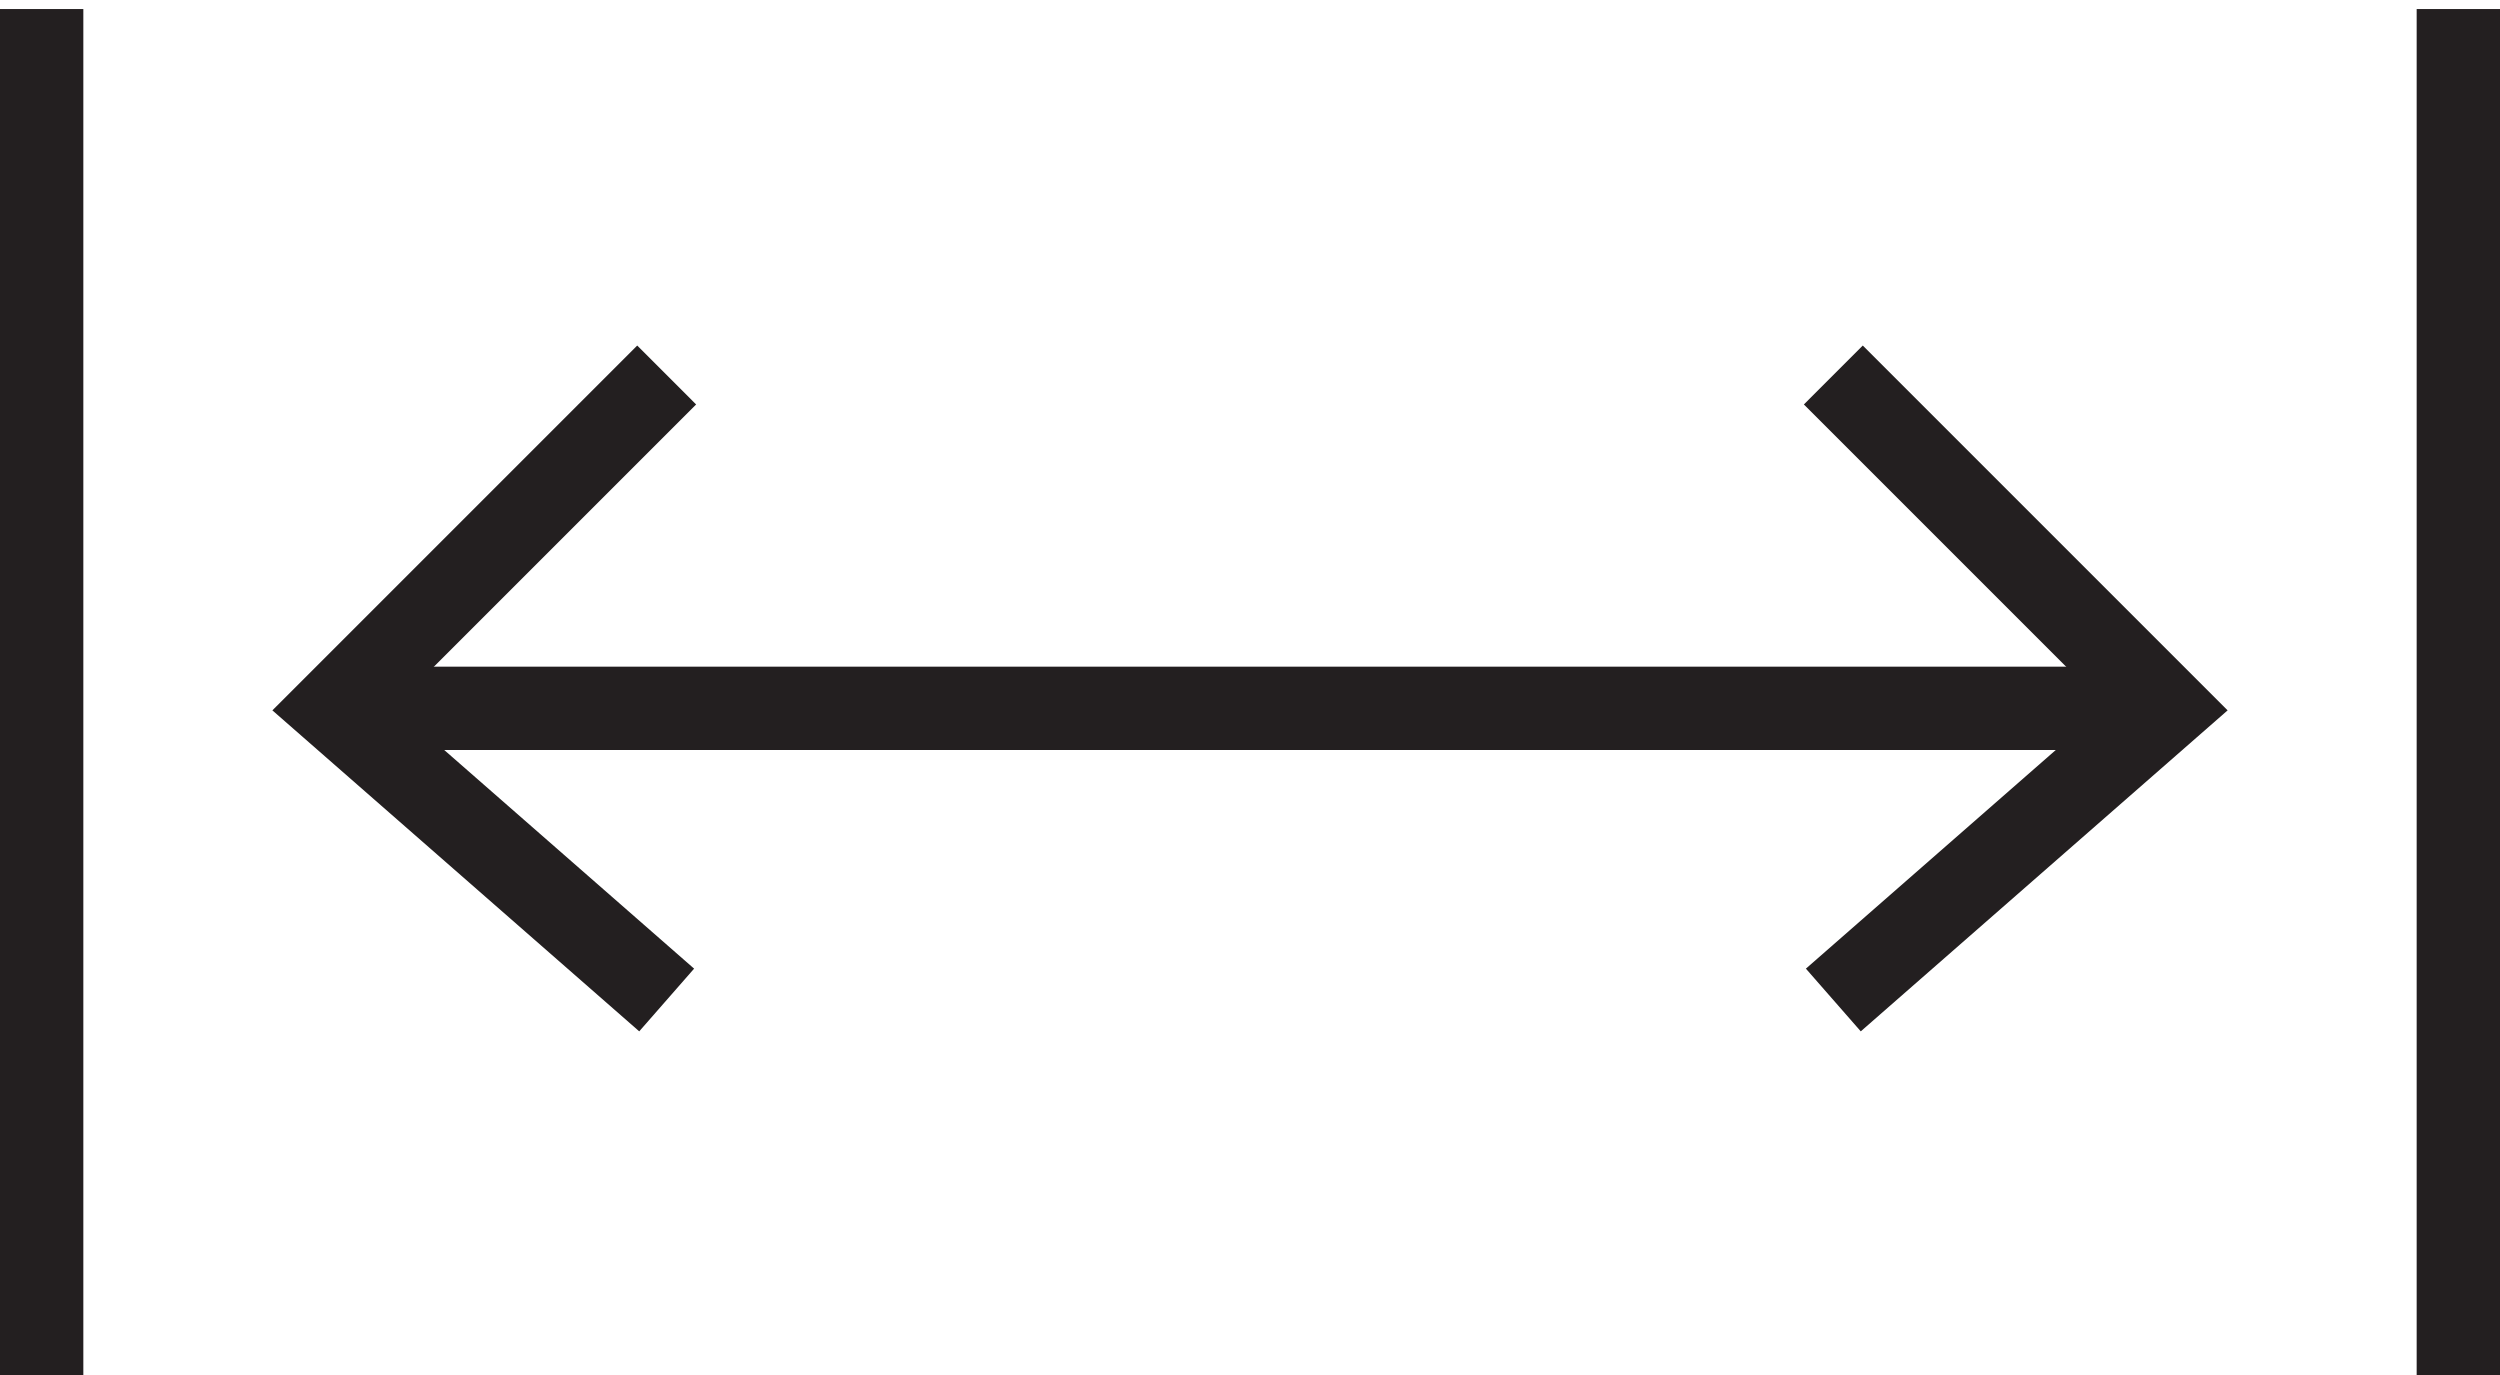 <?xml version="1.0" encoding="UTF-8" standalone="no"?>
<svg width="60px" height="33px" viewBox="0 0 60 33" version="1.1" xmlns="http://www.w3.org/2000/svg" xmlns:xlink="http://www.w3.org/1999/xlink" xmlns:sketch="http://www.bohemiancoding.com/sketch/ns">
    <!-- Generator: Sketch 3.3.2 (12043) - http://www.bohemiancoding.com/sketch -->
    <title>size-2</title>
    <desc>Created with Sketch.</desc>
    <defs></defs>
    <g id="MEETING" stroke="none" stroke-width="1" fill="none" fill-rule="evenodd" sketch:type="MSPage">
        <g id="size-2" sketch:type="MSLayerGroup" transform="translate(1, 0)" stroke="#231F20" stroke-width="2">
            <path d="M43,24 L51,17 L43,9" id="Shape" sketch:type="MSShapeGroup"></path>
            <path d="M7,17 L51,17" id="Shape" sketch:type="MSShapeGroup"></path>
            <path d="M15,24 L7,17 L15,9" id="Shape" sketch:type="MSShapeGroup"></path>
            <path d="M0,0.217 L0,33" id="Shape" sketch:type="MSShapeGroup"></path>
            <path d="M58,0.217 L58,33" id="Shape" sketch:type="MSShapeGroup"></path>
        </g>
    </g>
</svg>
